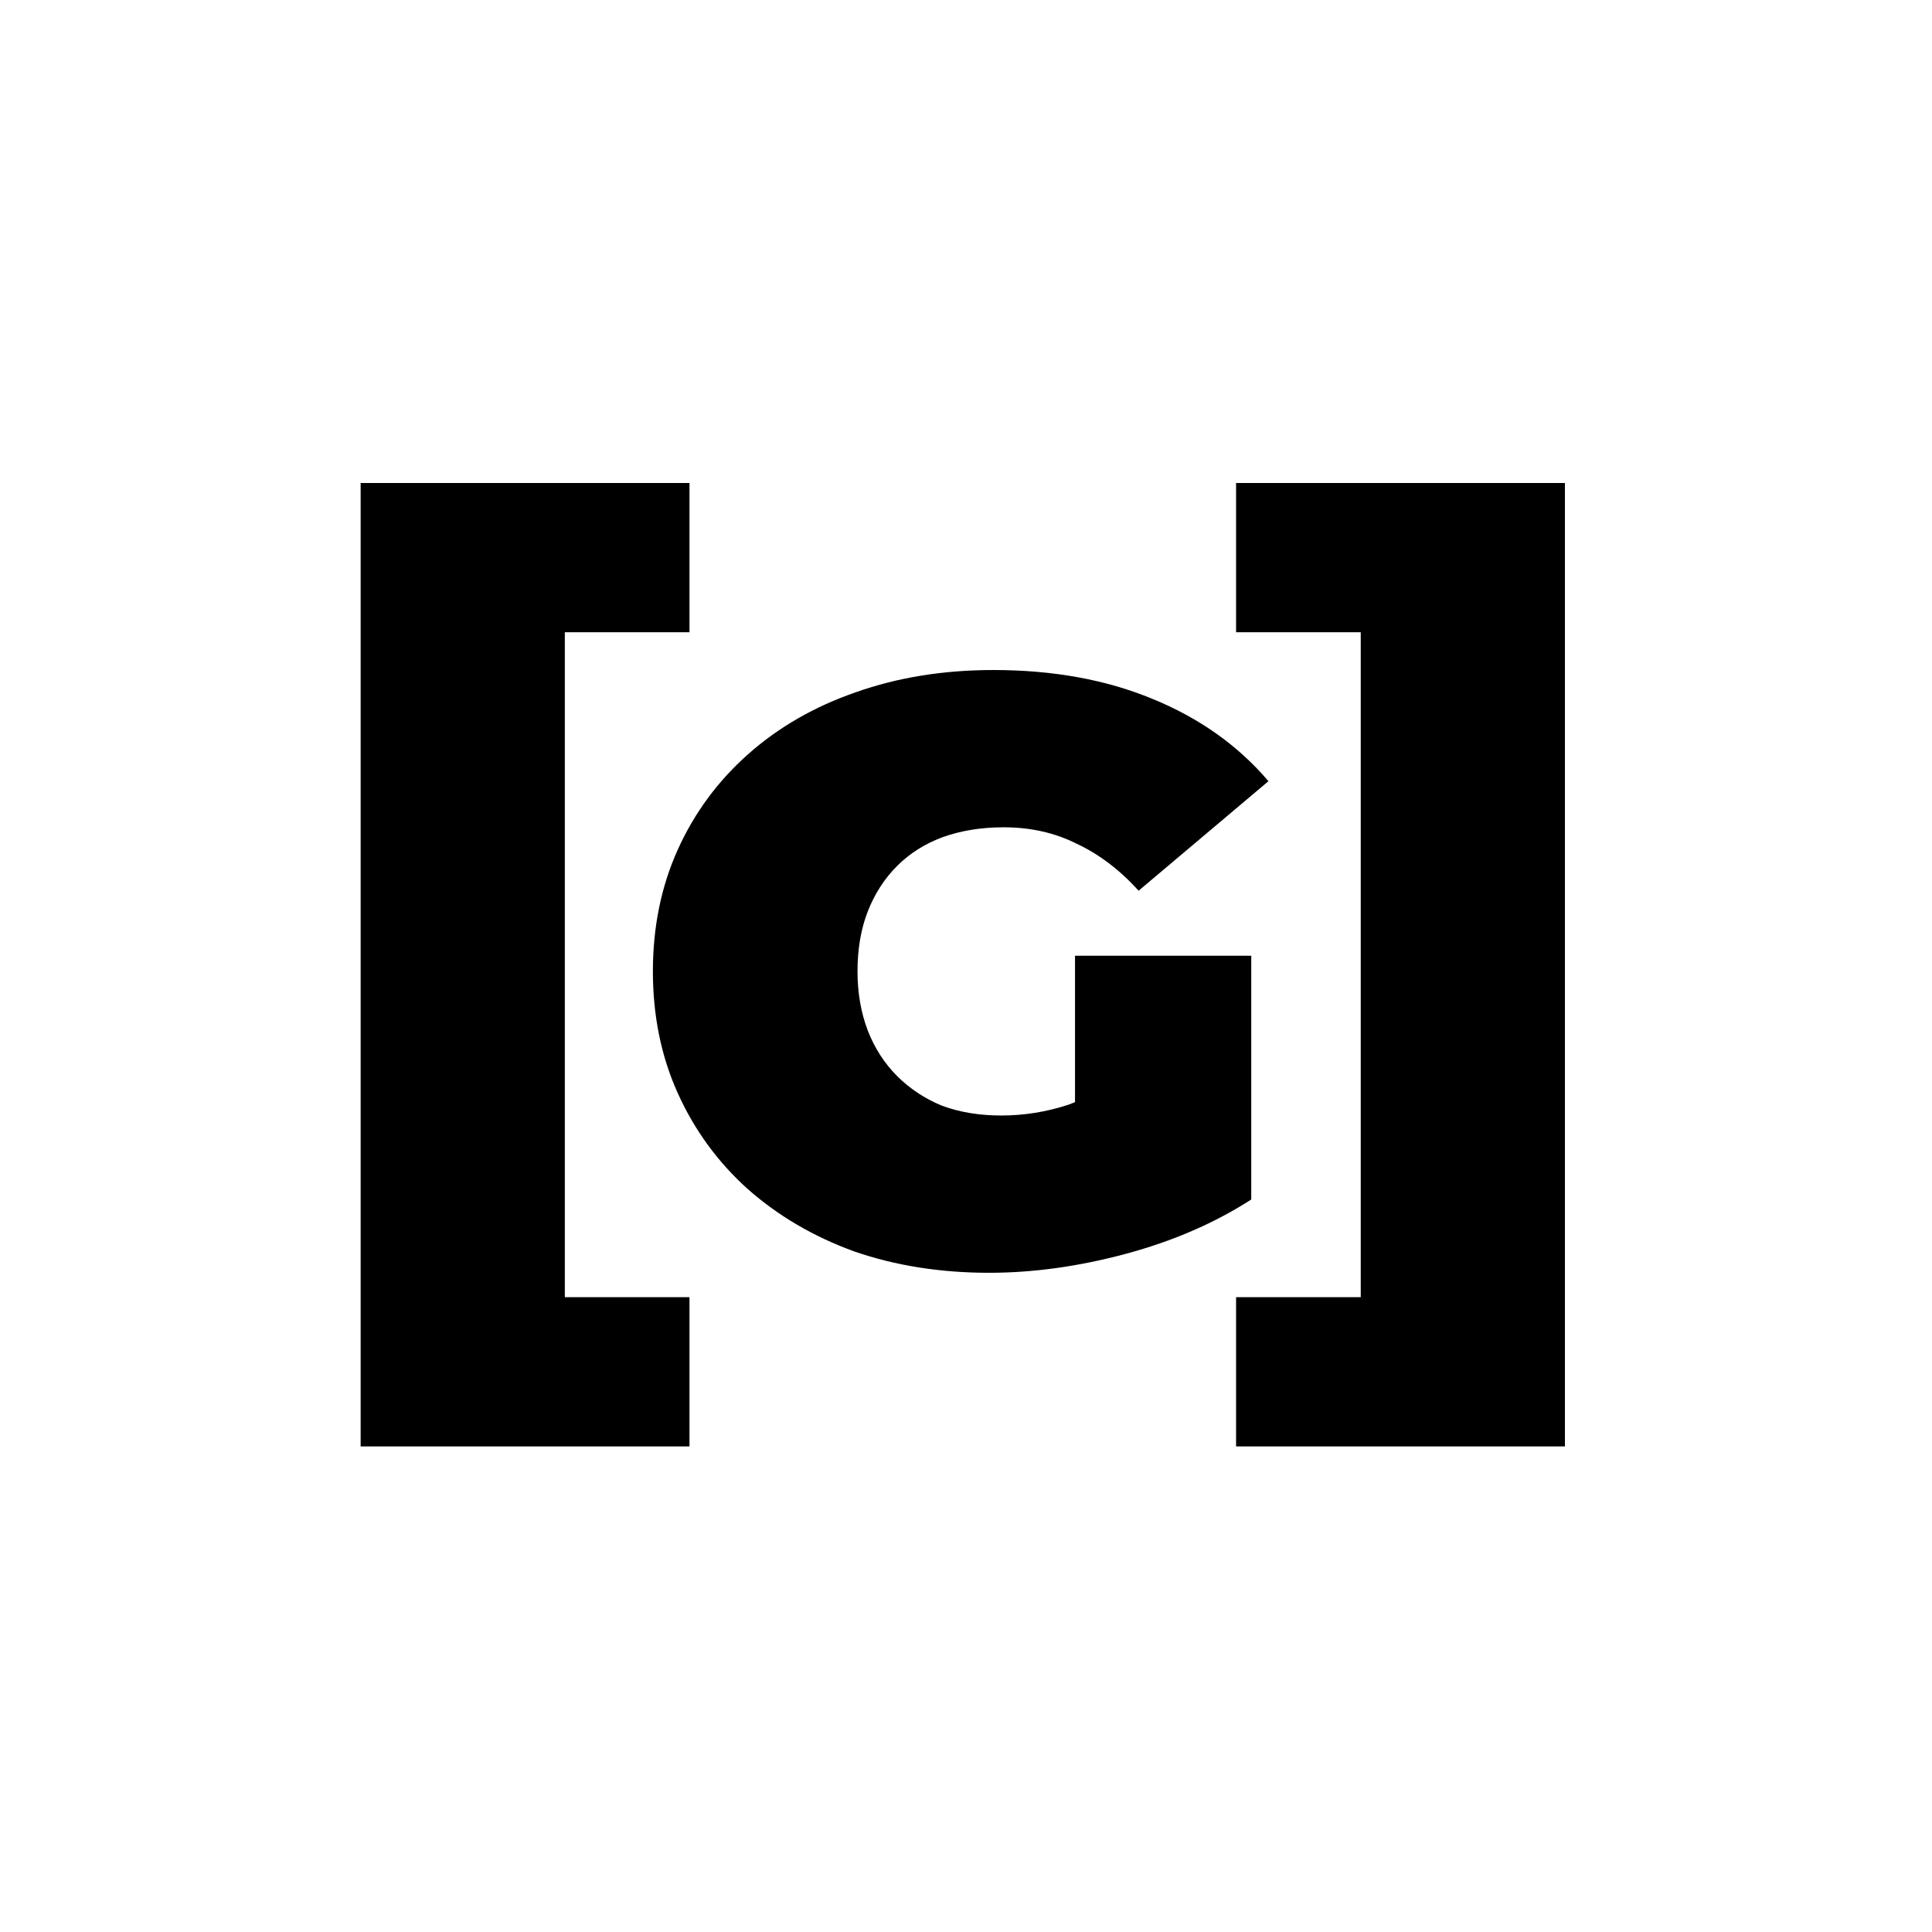 <svg xmlns="http://www.w3.org/2000/svg" width="300" height="300" fill="none" viewBox="0 0 300 300">
  <path fill="#000" d="M153.578 197.637c-7.565 0-14.551-1.108-20.959-3.325-6.319-2.301-11.837-5.54-16.554-9.717-4.628-4.177-8.232-9.121-10.813-14.832-2.581-5.711-3.871-12.019-3.871-18.924 0-6.905 1.29-13.213 3.871-18.924s6.23-10.655 10.947-14.832c4.717-4.177 10.279-7.373 16.687-9.59 6.497-2.301 13.617-3.452 21.359-3.452 9.256 0 17.488 1.492 24.697 4.475 7.298 2.984 13.305 7.246 18.022 12.787l-20.158 17.005c-2.937-3.239-6.14-5.668-9.611-7.288-3.382-1.705-7.165-2.557-11.348-2.557-3.471 0-6.63.511-9.478 1.534-2.759 1.023-5.117 2.515-7.075 4.475-1.958 1.961-3.471 4.305-4.539 7.033-1.068 2.728-1.602 5.839-1.602 9.334 0 3.324.534 6.393 1.602 9.206 1.068 2.728 2.581 5.072 4.539 7.033 1.958 1.96 4.272 3.495 6.942 4.603 2.759 1.023 5.829 1.534 9.211 1.534 3.56 0 7.031-.554 10.413-1.662 3.382-1.194 6.986-3.197 10.813-6.01l17.621 20.714c-5.695 3.665-12.192 6.478-19.49 8.439-7.298 1.961-14.373 2.941-21.226 2.941Zm13.35-15.216V148.41h27.366v37.847l-27.366-3.836Z"/>
  <path fill="#000" d="M243 224.6h-51.063v-23.175h19.358V98.175h-19.358V75H243v149.6Zm-187 0V75h51.063v23.175H87.705v103.25h19.358V224.6H56Z"/>
</svg>
